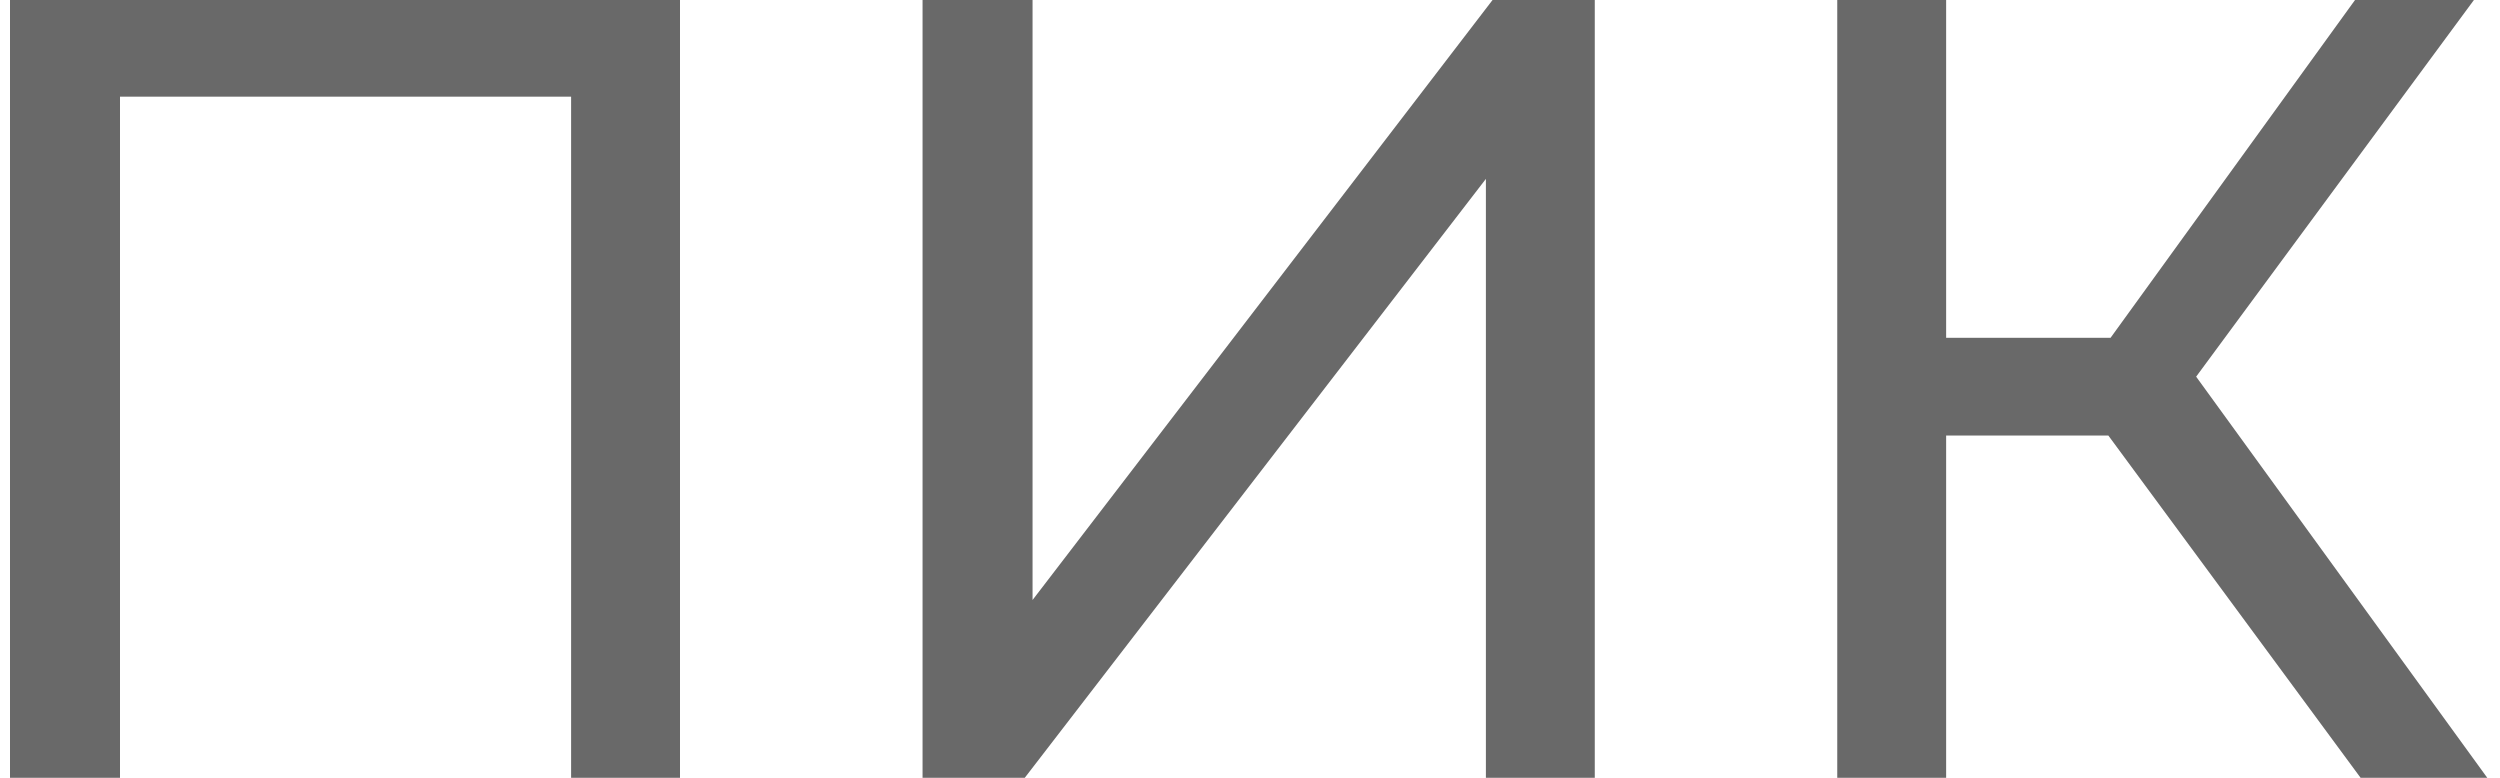 <?xml version="1.0" encoding="UTF-8"?> <svg xmlns="http://www.w3.org/2000/svg" width="90" height="28" viewBox="0 0 90 28" fill="none"> <path d="M24.48 -1.90735e-06V28H20.56V3.48H4.32V28H0.36V-1.90735e-06H24.48ZM33.212 -1.90735e-06H37.172V21.6L53.732 -1.90735e-06H57.412V28H53.492V6.44L36.892 28H33.212V-1.90735e-06ZM75.901 15.68H70.061V28H66.141V-1.90735e-06H70.061V12.16H75.981L84.781 -1.90735e-06H89.061L79.061 13.56L89.541 28H84.981L75.901 15.68Z" fill="#696969"></path> </svg> 
